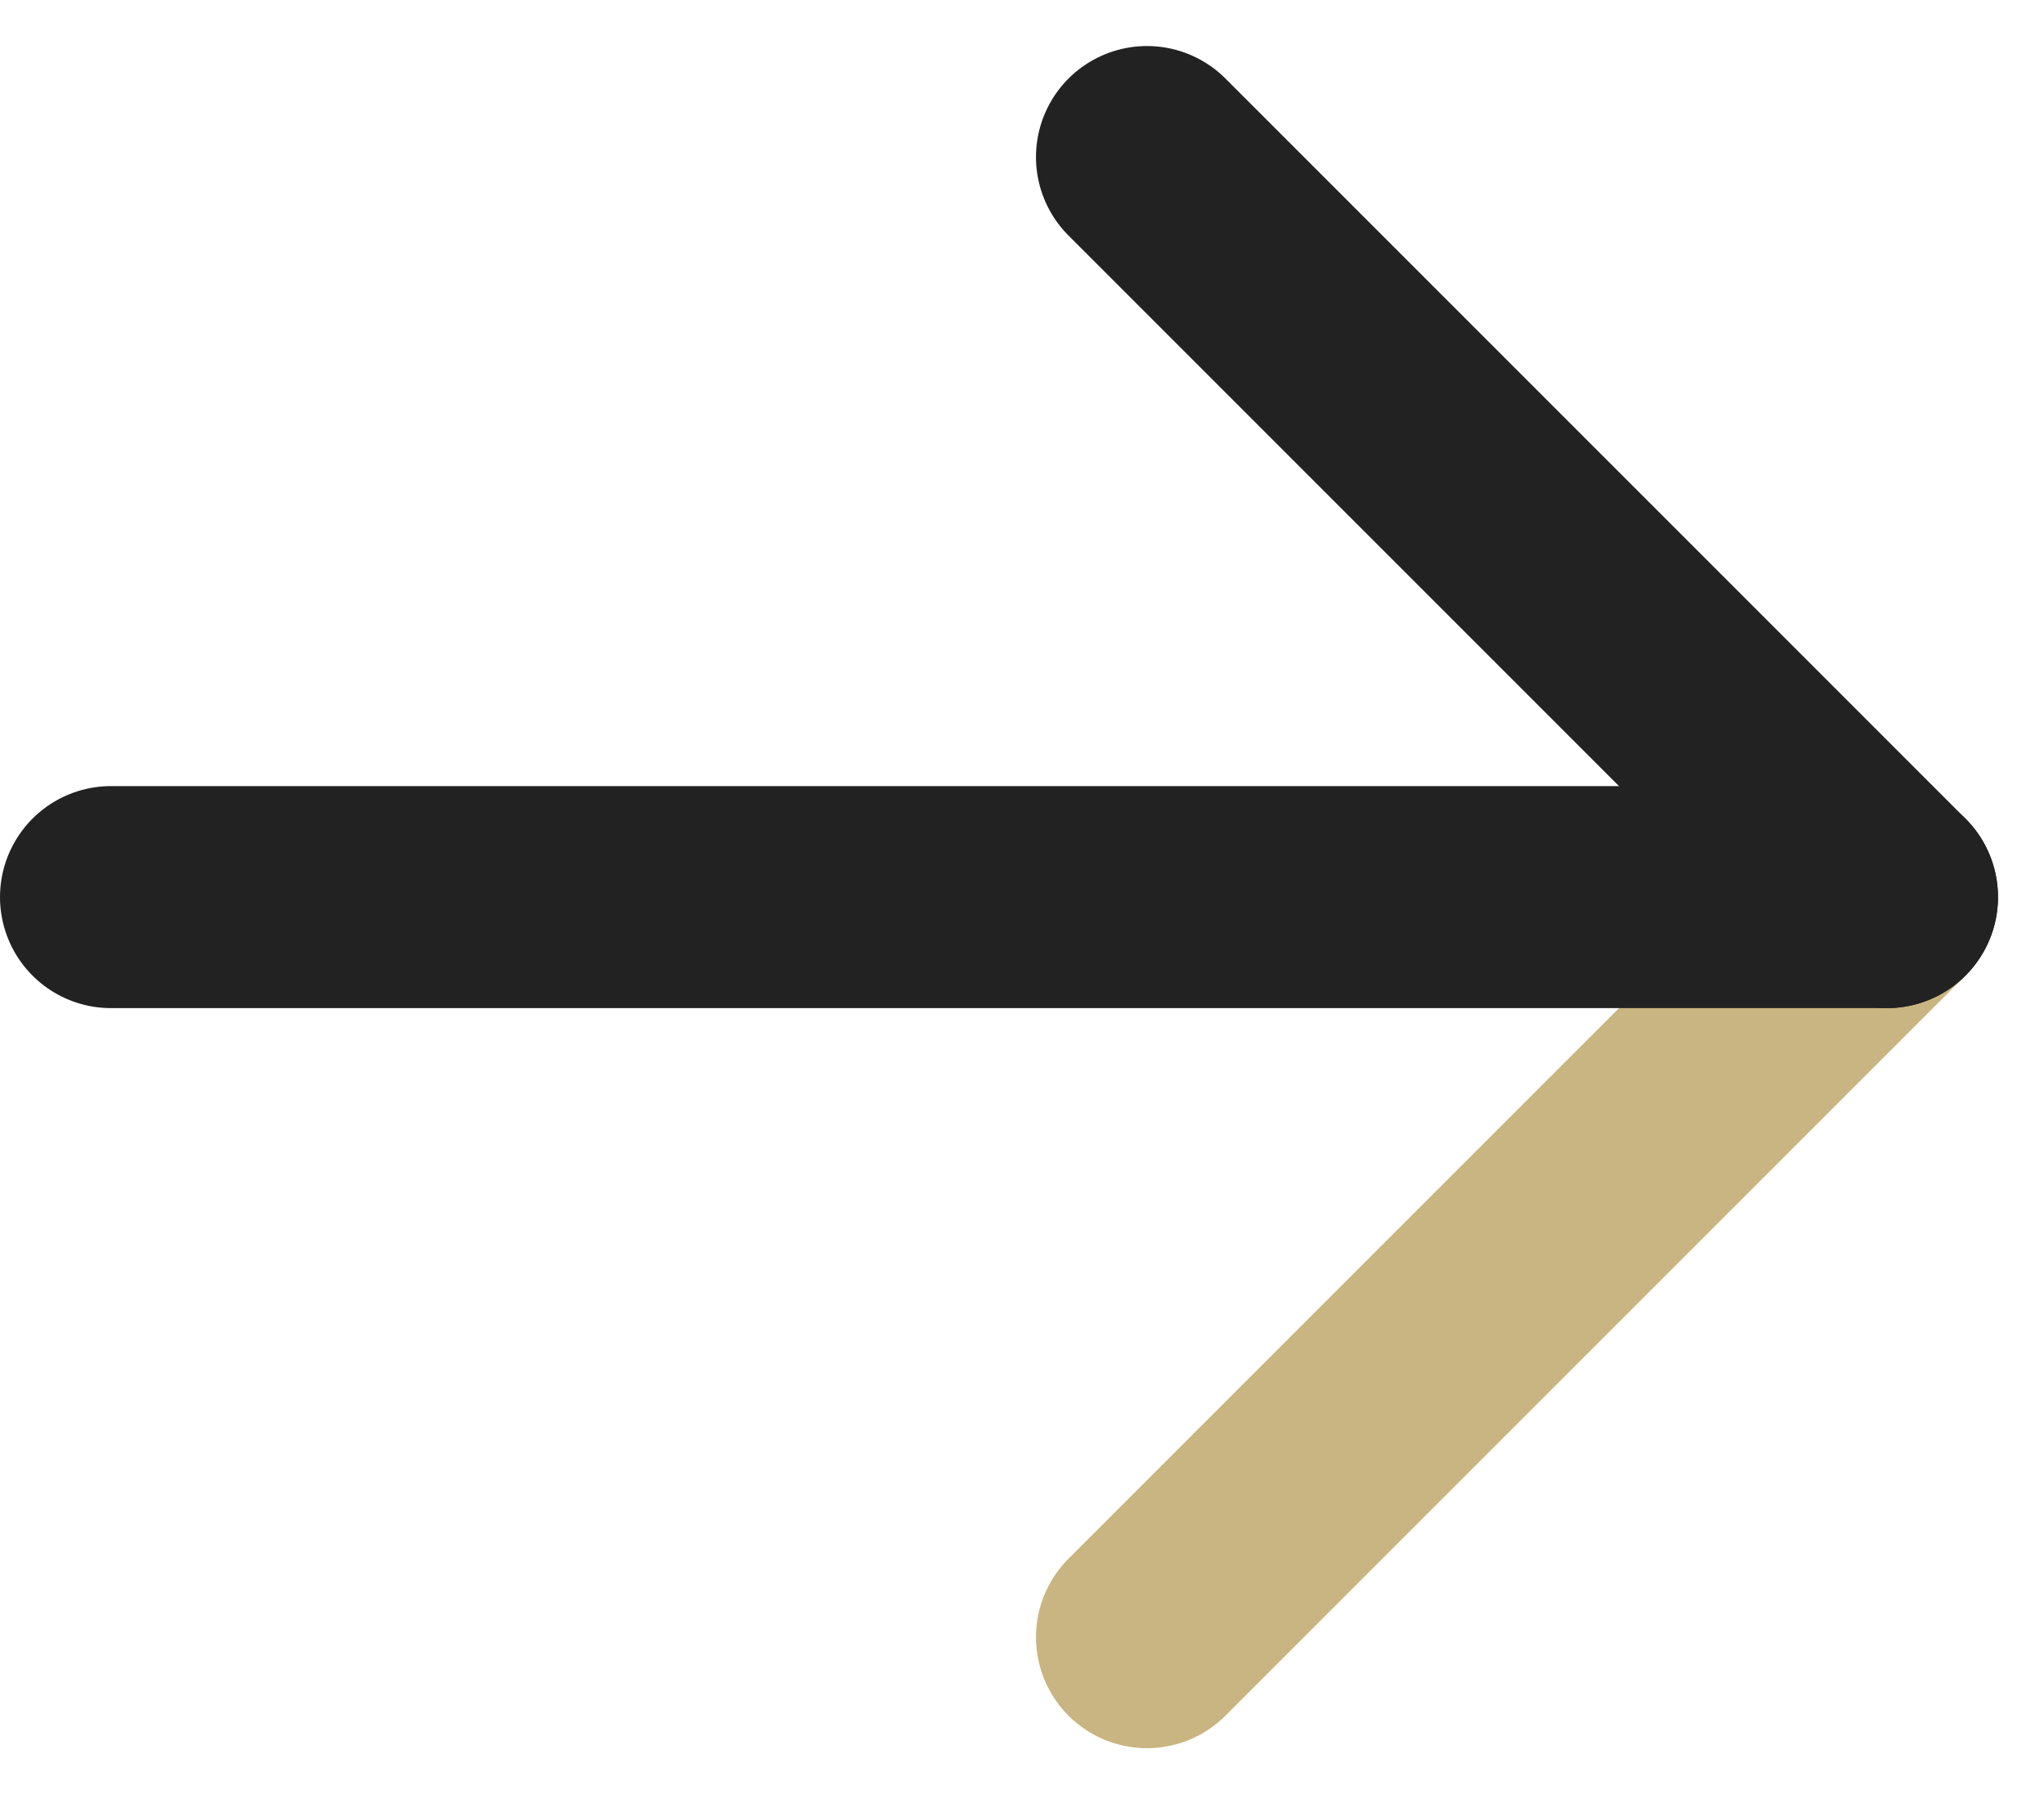 <svg xmlns="http://www.w3.org/2000/svg" width="13.811" height="12.121" viewBox="0 0 13.811 12.121">
  <g id="icon-arrow" transform="translate(-1287.25 -2132.939)">
    <path id="パス_9" data-name="パス 9" d="M1197.859,2171.485l-5,5" transform="translate(102.141 -32.485)" fill="none" stroke="#c9b581" stroke-linecap="round" stroke-linejoin="round" stroke-width="1.5"/>
    <path id="パス_7" data-name="パス 7" d="M1192.859,2166.485l5,5" transform="translate(102.141 -32.485)" fill="none" stroke="#222" stroke-linecap="round" stroke-linejoin="round" stroke-width="1.5"/>
    <path id="パス_8" data-name="パス 8" d="M1176.493,2174.5h12" transform="translate(111.507 -35.5)" fill="none" stroke="#222" stroke-linecap="round" stroke-width="1.5"/>
  </g>
</svg>
